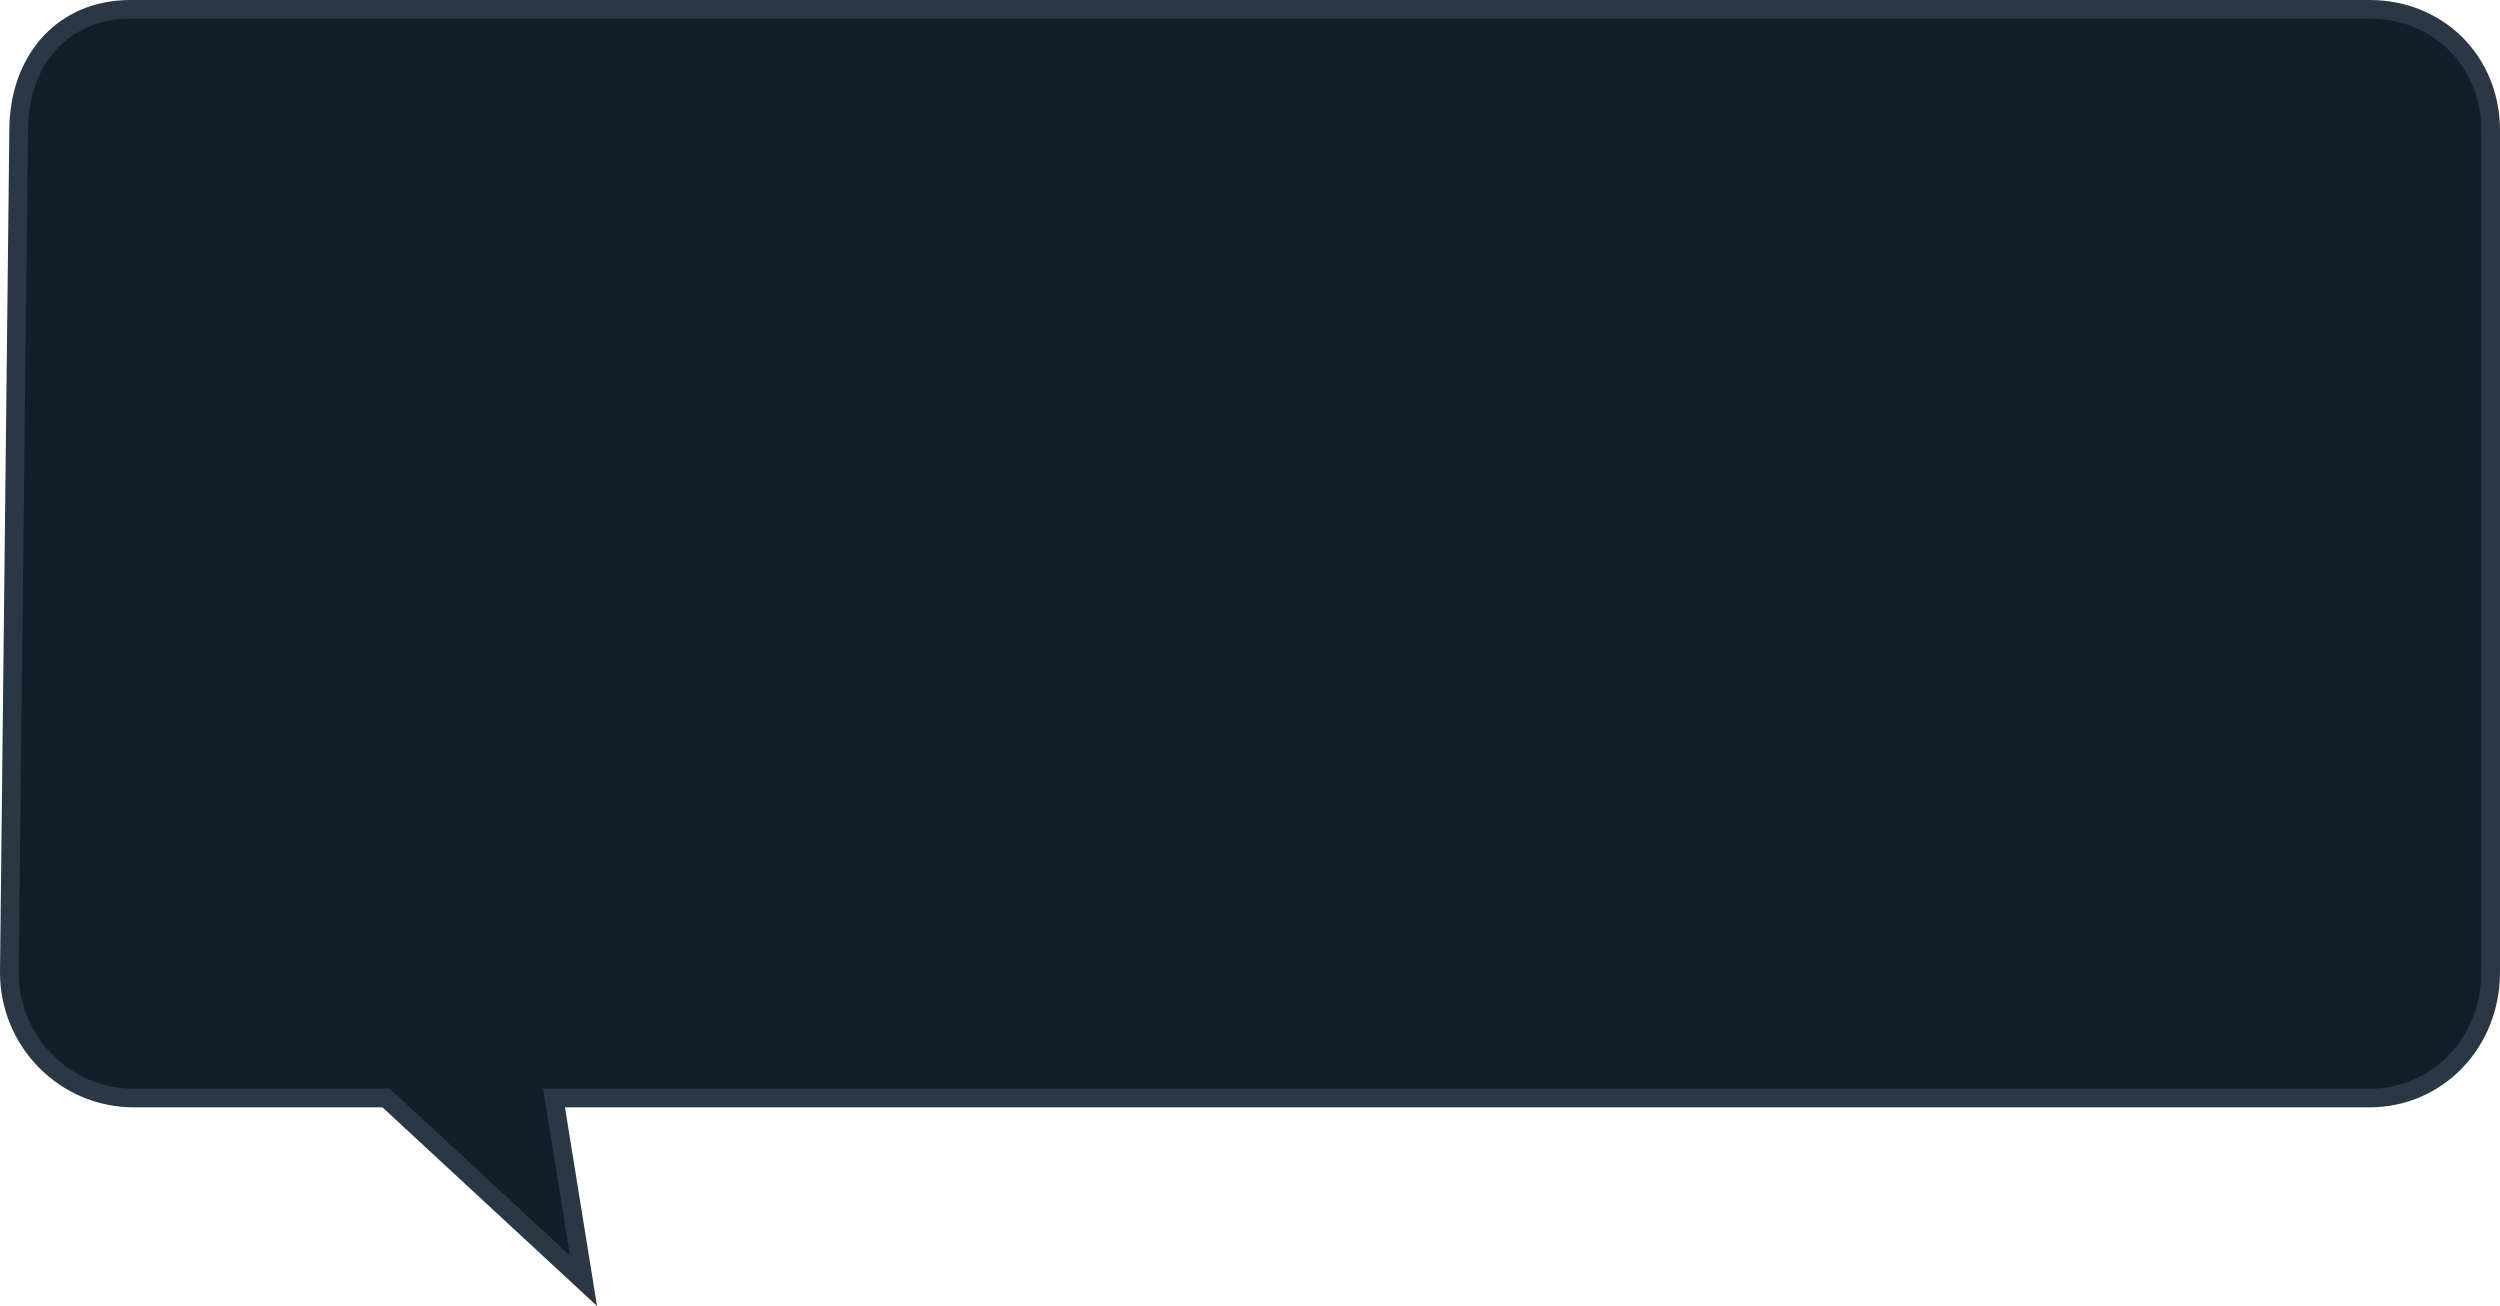 <?xml version="1.0" encoding="UTF-8"?> <svg xmlns="http://www.w3.org/2000/svg" width="134" height="70" viewBox="0 0 134 70" fill="none"><path d="M1 7L1 7.006L0.5 52.122C0.5 52.123 0.5 52.124 0.5 52.125C0.501 55.846 3.492 58.854 7.175 58.854H20.5H20.696L20.84 58.987L31.275 68.648L29.789 59.434L29.695 58.854H30.283H127C130.667 58.854 133.5 55.861 133.5 52.122V7C133.5 3.283 130.689 0.5 127 0.5H53.5H7C5.153 0.5 3.665 1.197 2.635 2.337C1.6 3.482 1 5.107 1 7Z" fill="#121E28" stroke="#2A3744"></path></svg> 